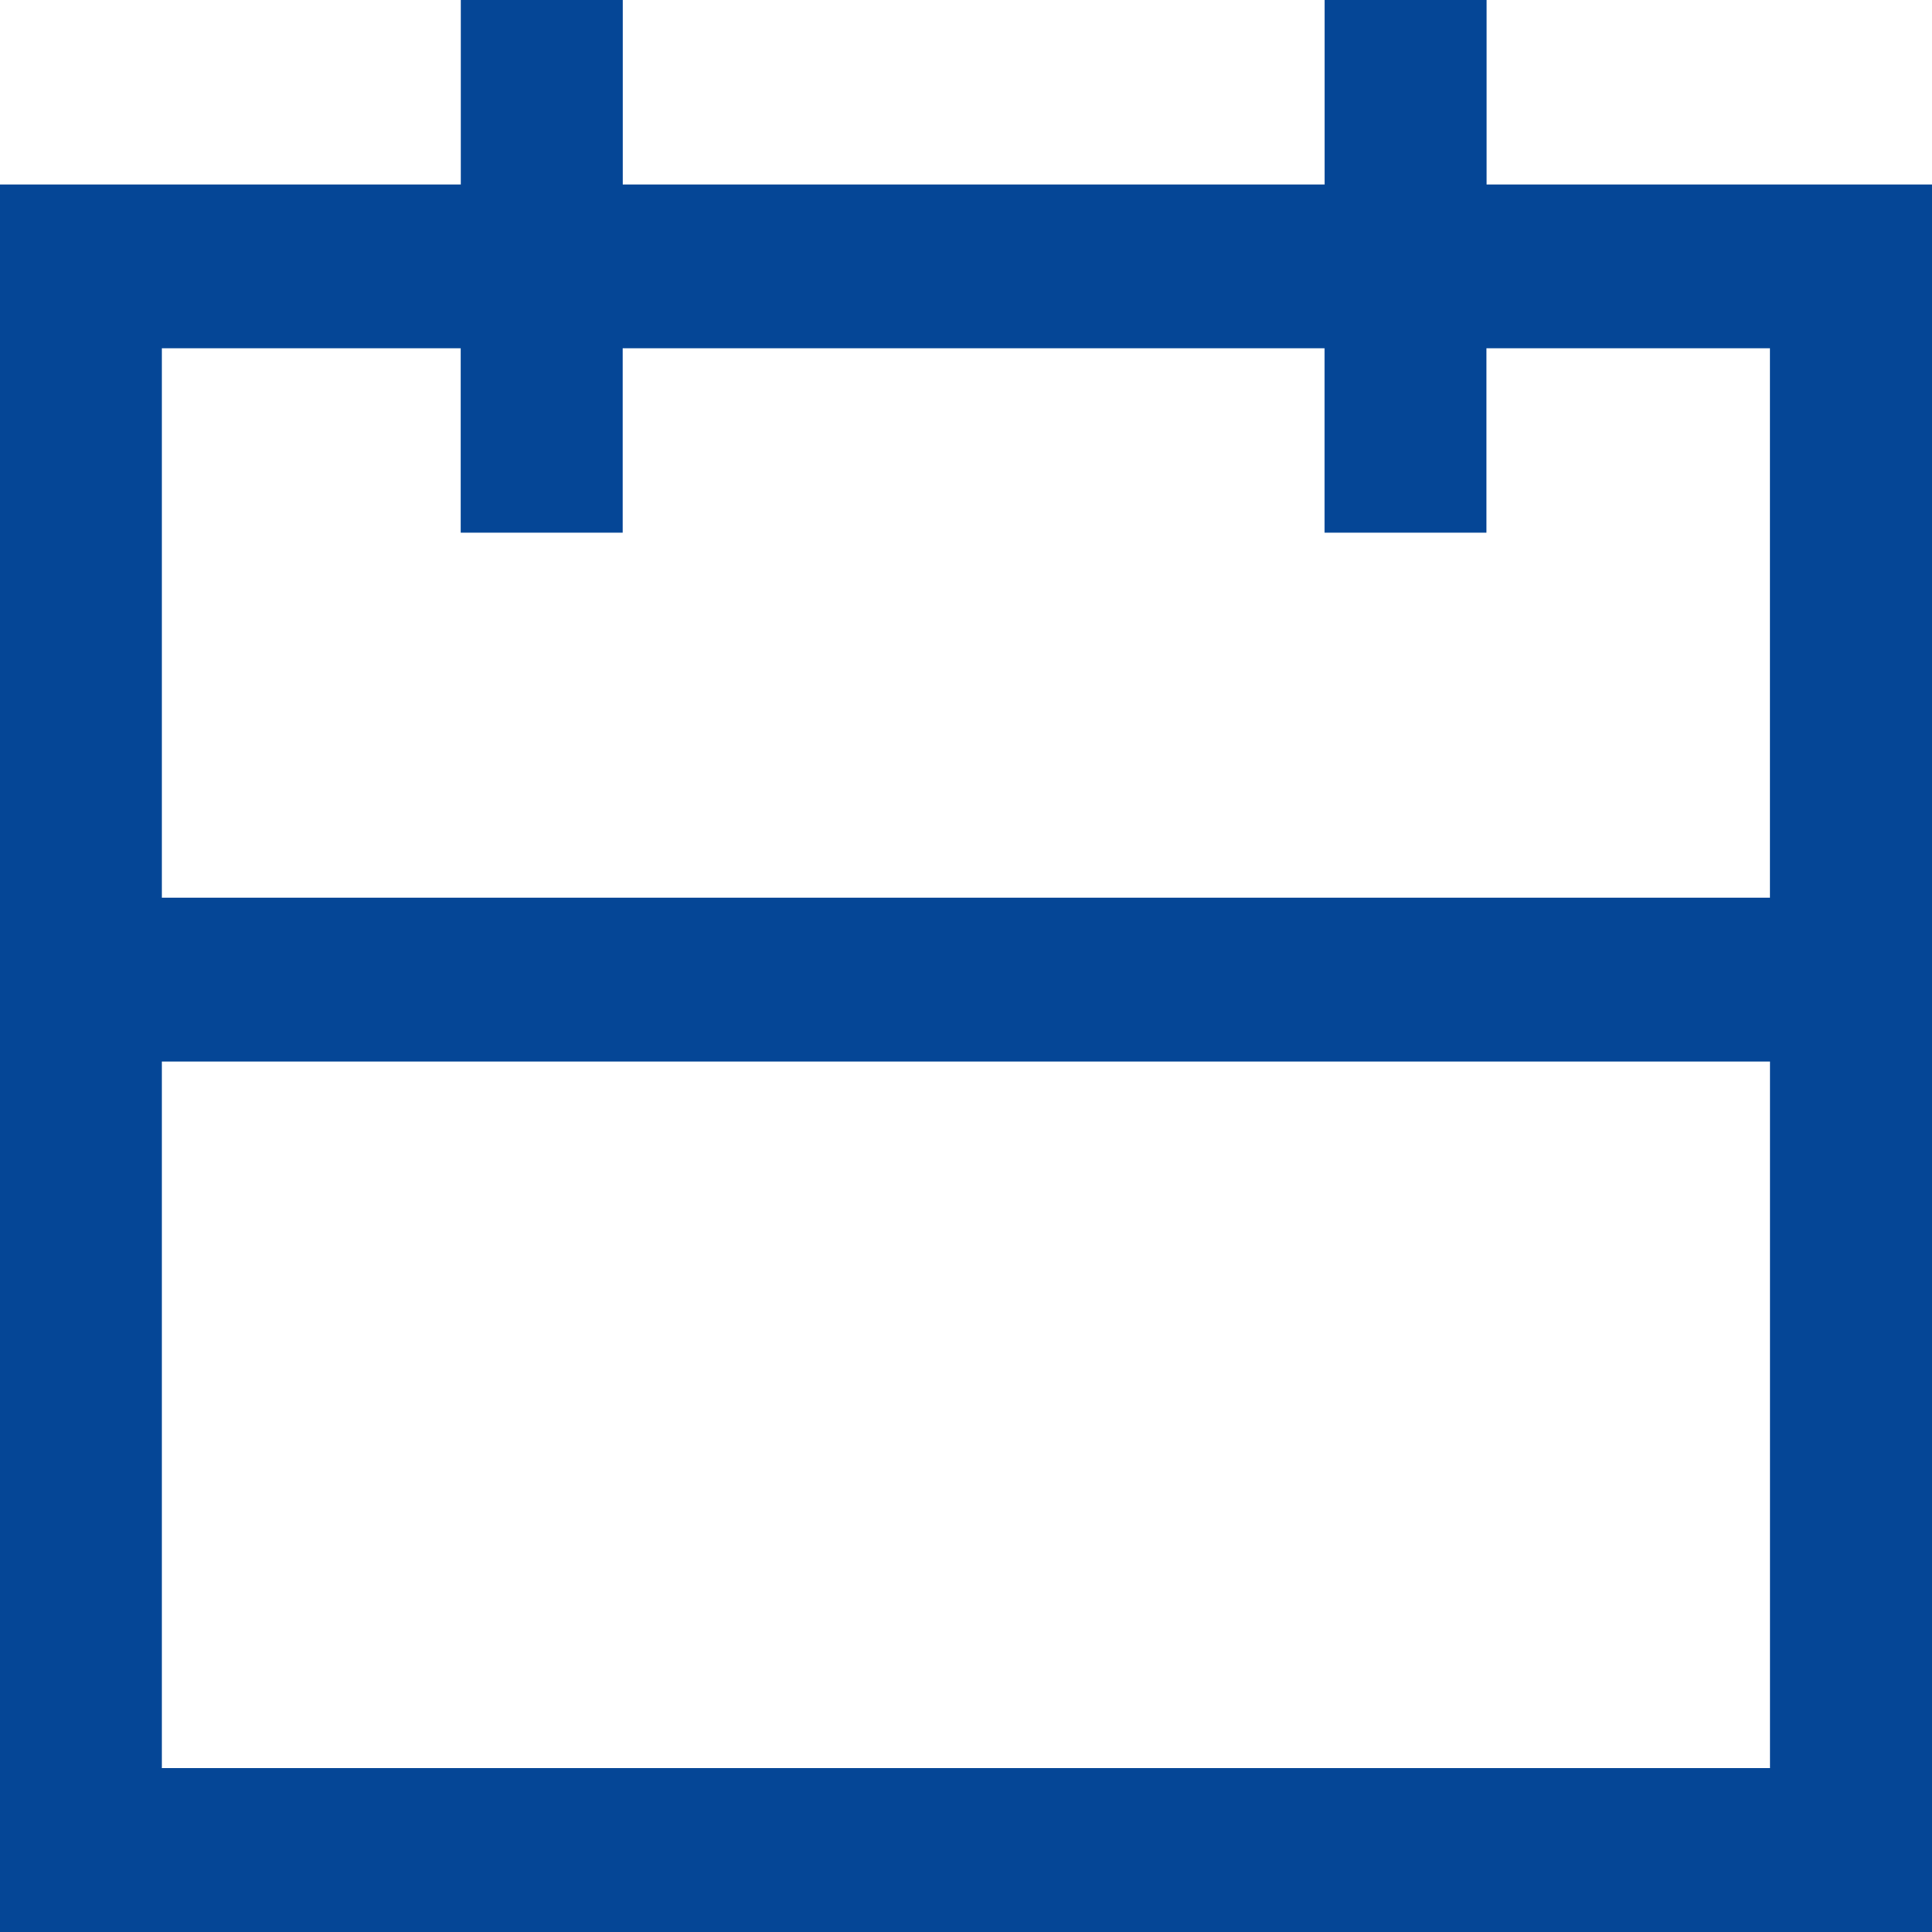 <?xml version="1.0" encoding="UTF-8"?>
<svg width="32px" height="32px" viewBox="0 0 32 32" version="1.1" xmlns="http://www.w3.org/2000/svg" xmlns:xlink="http://www.w3.org/1999/xlink">
    <title>rili</title>
    <g id="官网" stroke="none" stroke-width="1" fill="none" fill-rule="evenodd">
        <g id="官网切图" transform="translate(-90, -985)" fill="#054696" fill-rule="nonzero">
            <g id="rili" transform="translate(90, 985)">
                <path d="M24.622,3.055 L24.622,0 L21.939,0 L21.939,3.055 L10.314,3.055 L10.314,0 L7.632,0 L7.632,3.055 L0,3.055 L0,32 L32,32 L32,3.055 L24.622,3.055 Z M7.63,5.768 L7.63,8.823 L10.313,8.823 L10.313,5.768 L21.938,5.768 L21.938,8.823 L24.62,8.823 L24.62,5.768 L29.315,5.768 L29.315,14.869 L2.681,14.869 L2.681,5.768 L7.63,5.768 Z M2.681,29.287 L2.681,17.582 L29.316,17.582 L29.316,29.287 L2.681,29.287 Z" id="形状"></path>
            </g>
        </g>
    </g>
</svg>
